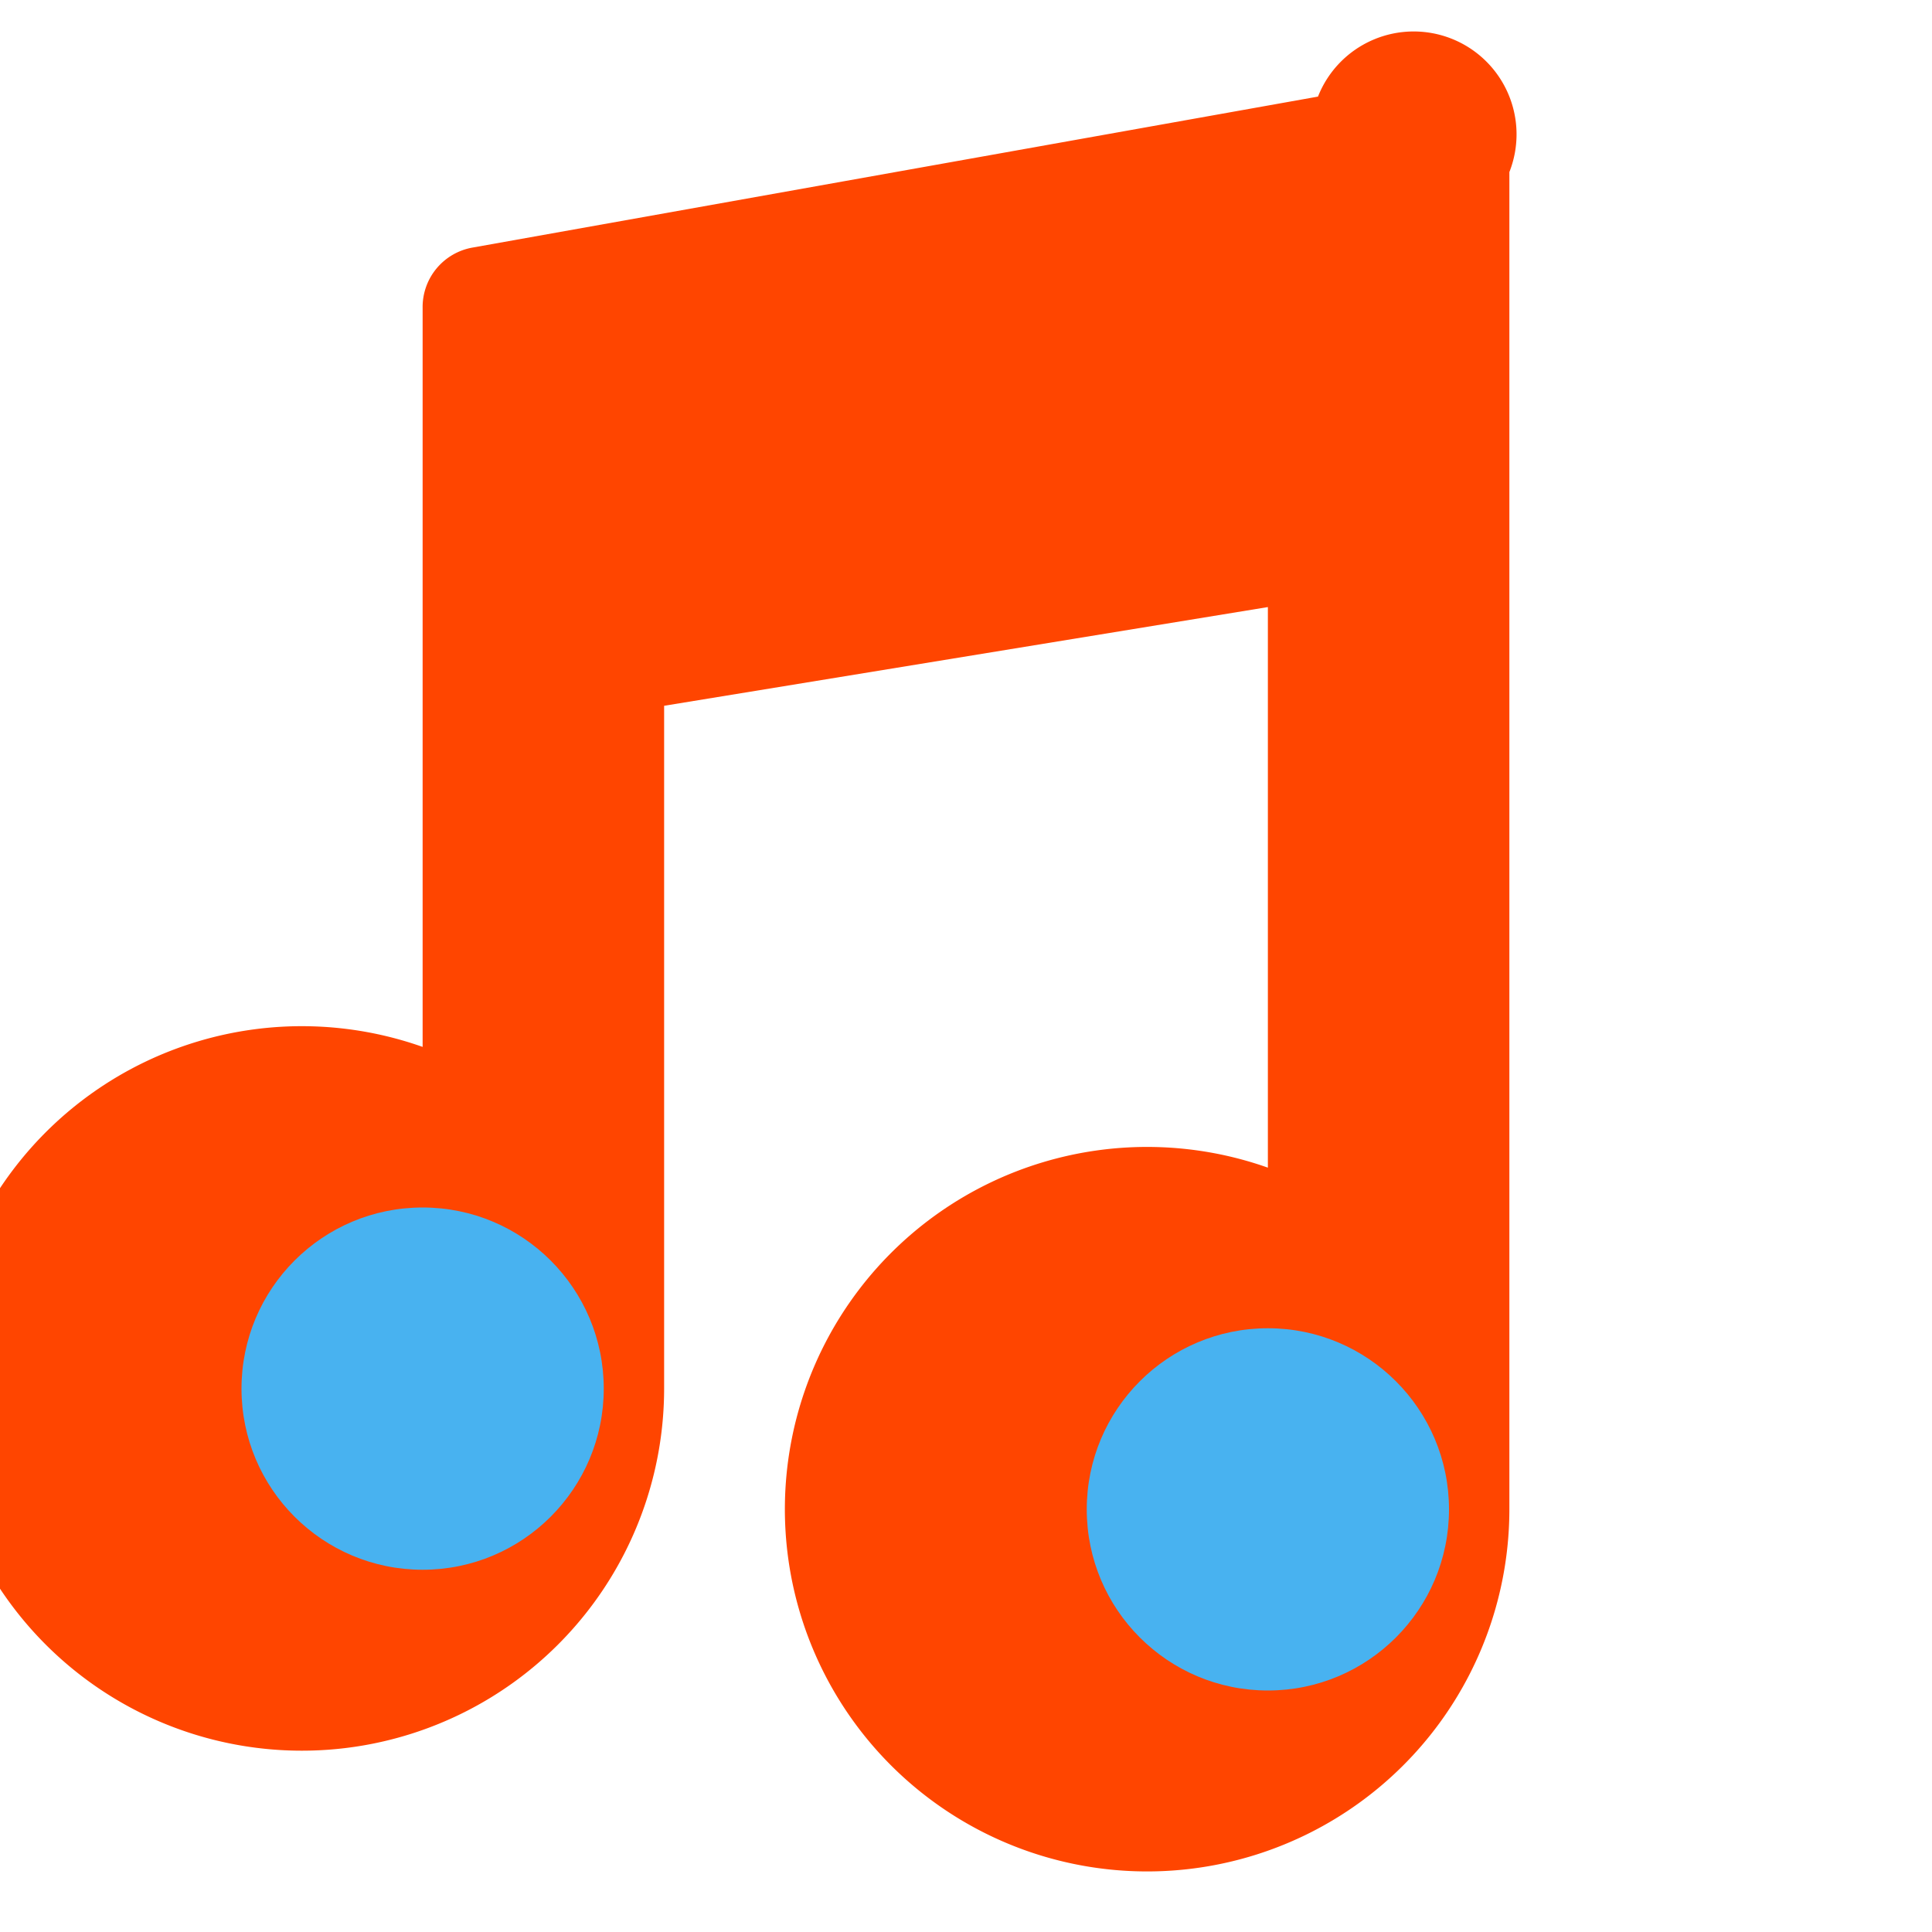 <svg xmlns="http://www.w3.org/2000/svg" viewBox="0 0 64 64" width="64" height="64" fill="#000000">
  <rect width="64" height="64" fill="none"/>
  <path d="M50,6v44a12,12,0,1,1-8-11.32V20.11L22,23.38V46a12,12,0,1,1-8-11.32V10.2a2,2,0,0,1,1.66-2l28-5A2,2,0,0,1,50,5.7Z" fill="#ff4500"/>
  <circle cx="14" cy="46" r="6" fill="#48b2f0"/>
  <circle cx="42" cy="50" r="6" fill="#48b2f0"/>
</svg>